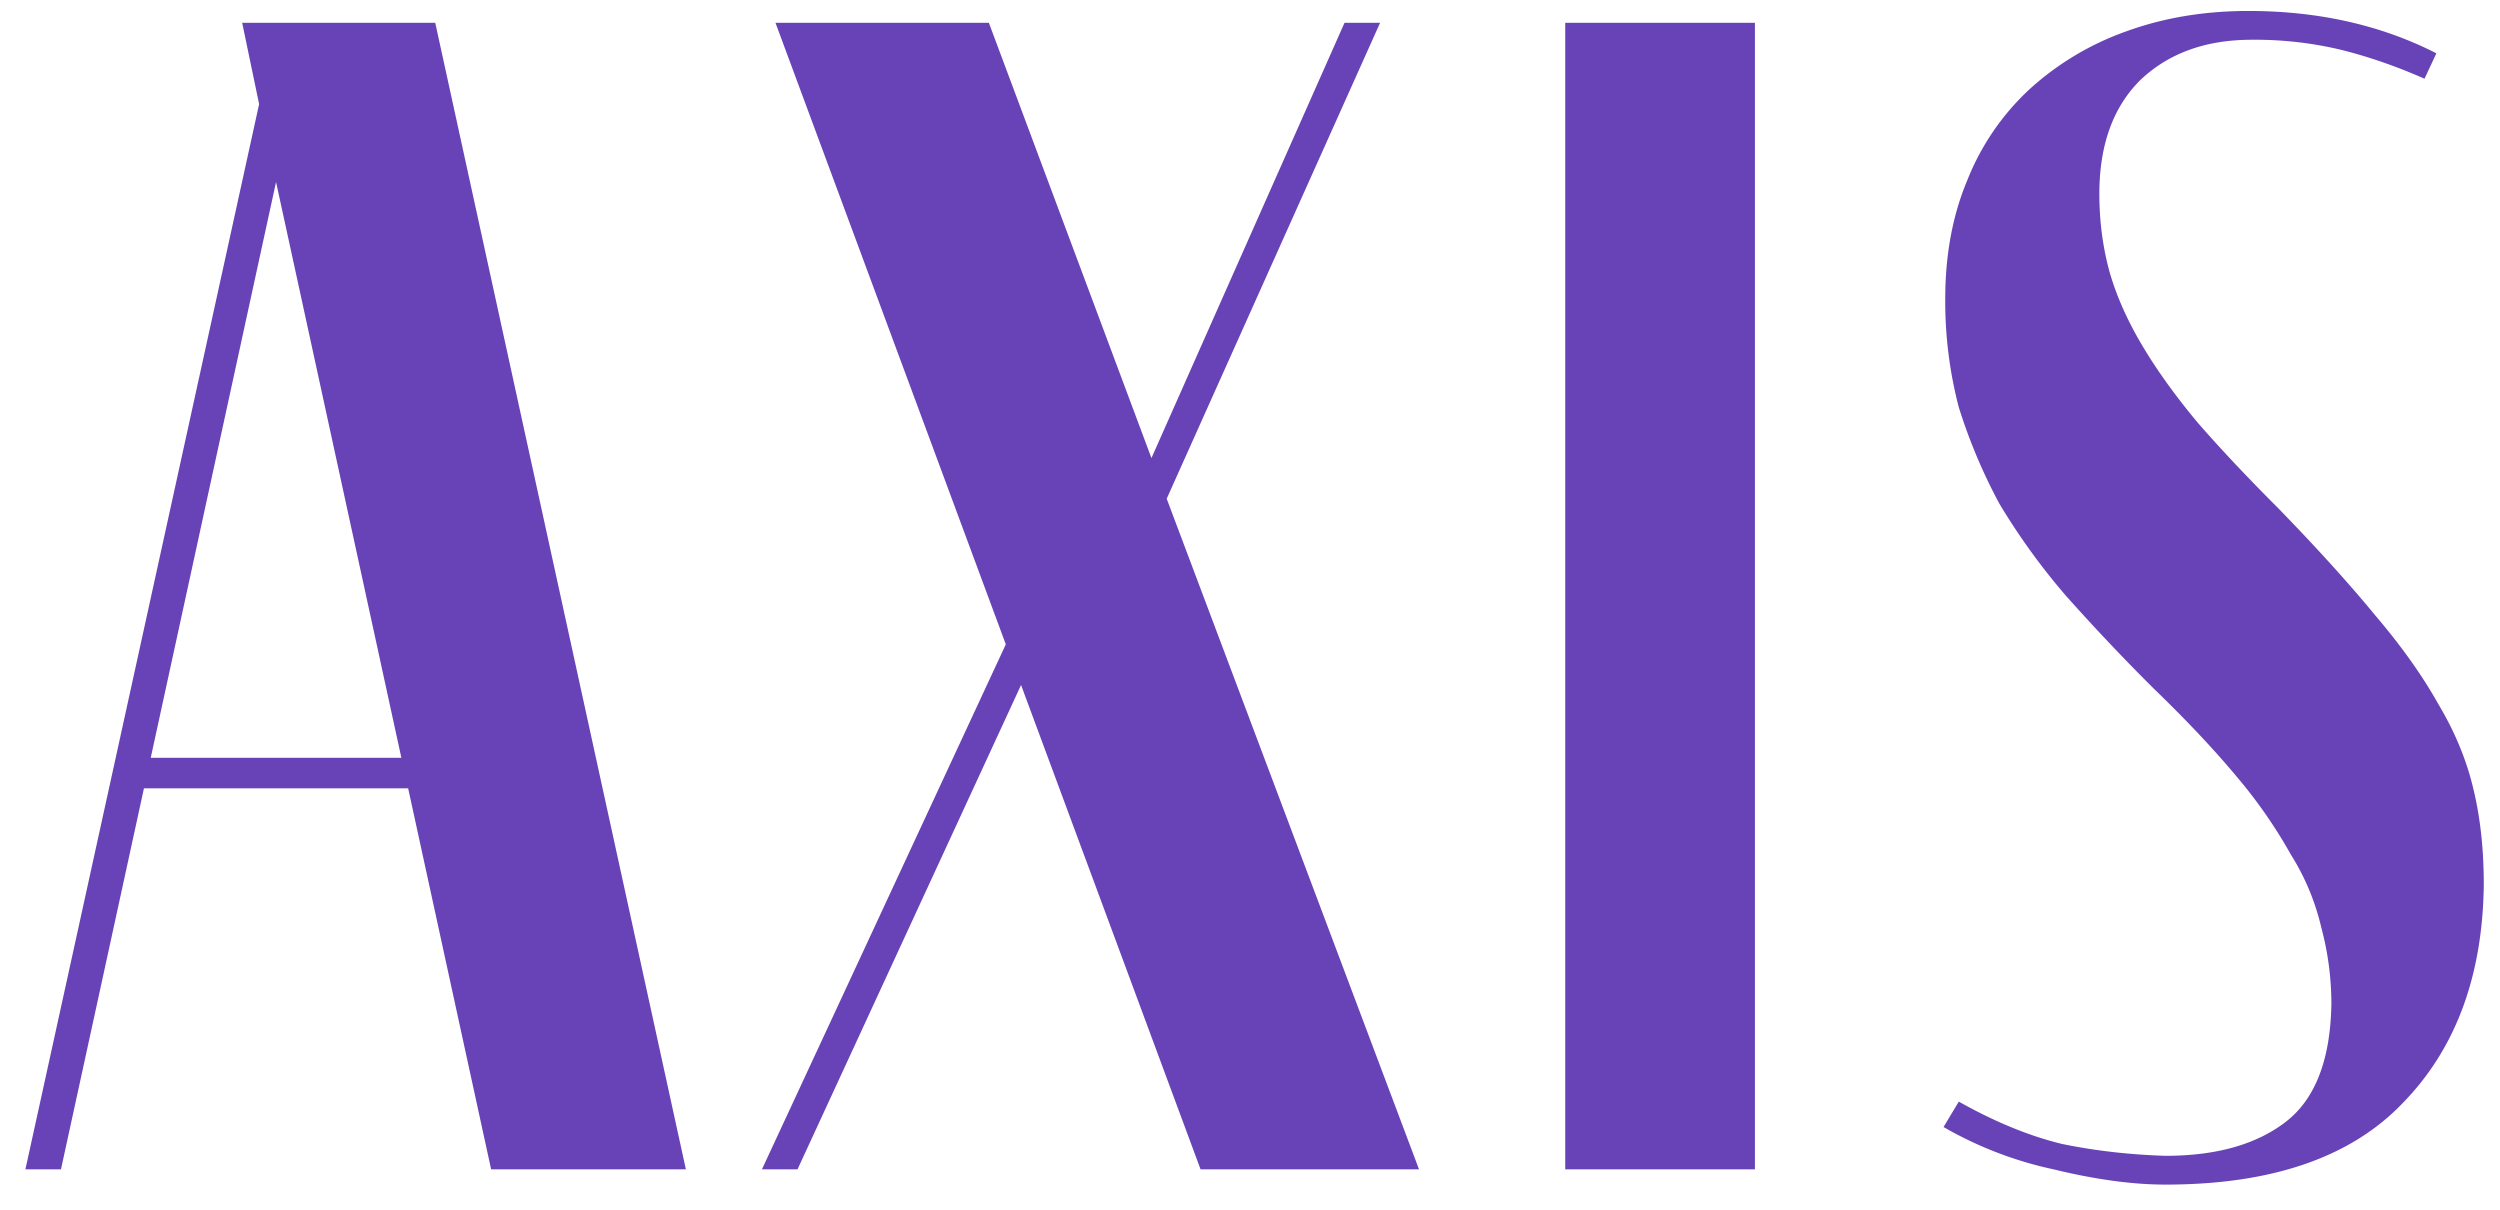 <svg width="62" height="30" fill="none" xmlns="http://www.w3.org/2000/svg"><path d="M10.122 19.55H3.57L1.512 29H.63L6.426 2.582 6.006.566h4.788L17.01 29h-4.83l-2.058-9.45zm-.168-.756L6.846 4.514l-3.108 14.28h6.216zM29.774 29l-4.452-12.012L19.778 29h-.882l6.048-13.02L19.232.566h5.292l4.032 10.794L33.344.566h.882l-5.292 11.802L35.192 29h-5.418zm9.044 0V.566h4.704V29h-4.704zm21.31-27.048c-.7-.308-1.386-.546-2.058-.714a9.177 9.177 0 00-2.226-.252c-1.148 0-2.072.336-2.772 1.008-.672.672-1.008 1.61-1.008 2.814 0 .672.084 1.316.252 1.932.168.588.434 1.19.798 1.806.364.616.826 1.26 1.386 1.932.56.644 1.232 1.358 2.016 2.142.952.98 1.75 1.862 2.394 2.646.644.756 1.162 1.484 1.554 2.184.42.7.714 1.414.882 2.142.168.7.252 1.484.252 2.352-.028 2.268-.7 4.074-2.016 5.418-1.288 1.344-3.248 2.016-5.88 2.016-.812 0-1.736-.126-2.772-.378a9.385 9.385 0 01-2.73-1.05l.378-.63c.896.504 1.75.854 2.562 1.05.812.168 1.666.266 2.562.294 1.26 0 2.254-.28 2.982-.84.728-.56 1.106-1.526 1.134-2.898a7.31 7.31 0 00-.252-1.932 5.914 5.914 0 00-.756-1.806 12.146 12.146 0 00-1.344-1.932c-.56-.672-1.246-1.4-2.058-2.184a52.256 52.256 0 01-2.184-2.31 16.434 16.434 0 01-1.638-2.268 13.603 13.603 0 01-1.008-2.394 10.396 10.396 0 01-.336-2.688c0-1.092.182-2.072.546-2.94a6.186 6.186 0 011.554-2.268A7.075 7.075 0 0152.736.776C53.66.44 54.668.272 55.76.272c1.736 0 3.29.35 4.662 1.05l-.294.63z" fill="#6843B7"/></svg>